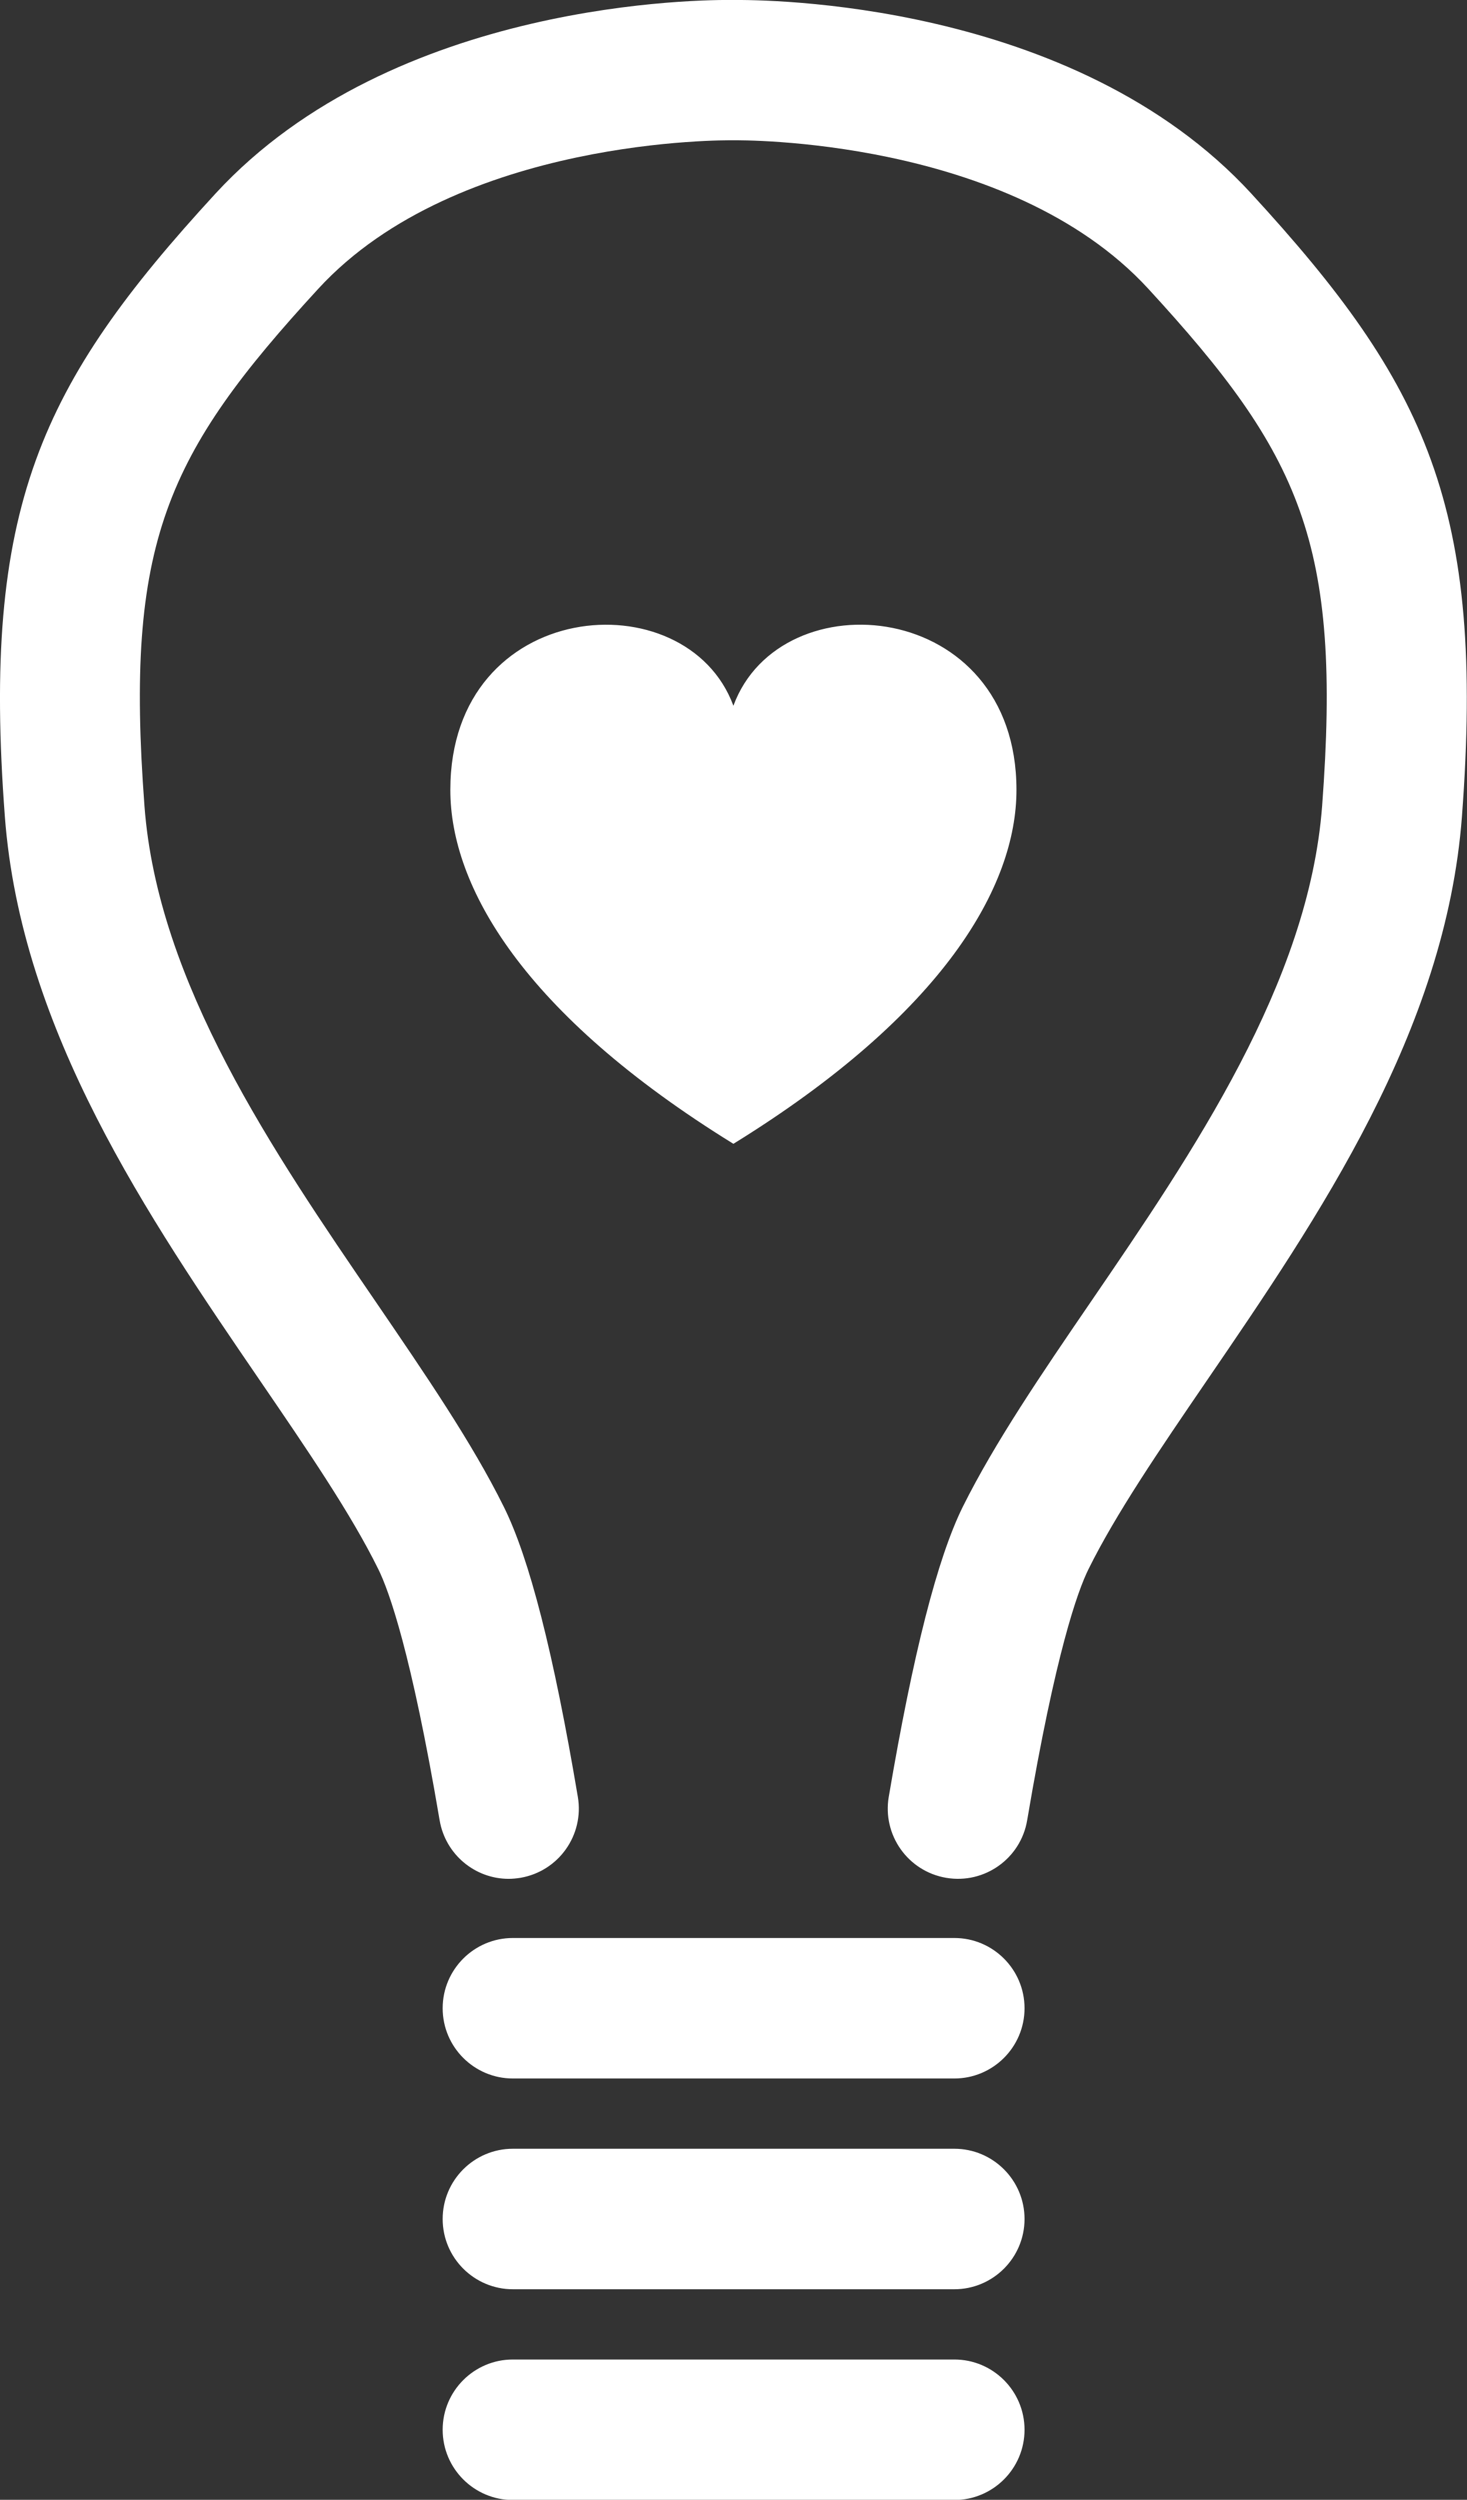 <?xml version="1.0" encoding="UTF-8"?><svg id="_レイヤー_2" xmlns="http://www.w3.org/2000/svg" viewBox="0 0 72.71 123.83"><rect x="0" y="0" width="72.71" height="123.83" fill="#333333" stroke="none"/><defs><style>.cls-1{fill:#fff;}</style></defs><g id="_レイヤー_3"><path class="cls-1" d="m62.03,9.6C53.19-.02,37.78-.01,36.36,0c-1.42-.02-16.83-.02-25.68,9.59C1.98,19.05-.91,25.14.24,40.44c.8,10.63,7.1,19.84,12.66,27.97,2.31,3.38,4.49,6.56,5.85,9.32.53,1.07,1.63,4.12,3.04,12.44.29,1.7,1.76,2.9,3.42,2.9.19,0,.39-.02.58-.05,1.89-.32,3.17-2.11,2.85-4.01-1.2-7.12-2.4-11.82-3.67-14.37-1.58-3.19-3.9-6.57-6.35-10.16-5.07-7.41-10.81-15.8-11.46-24.56-.98-13.05,1.07-17.41,8.62-25.62,6.93-7.53,20.36-7.35,20.48-7.35.05,0,.11,0,.16,0,.13,0,13.56-.18,20.49,7.35,7.55,8.21,9.6,12.57,8.62,25.62-.66,8.76-6.4,17.16-11.46,24.56-2.45,3.58-4.76,6.97-6.35,10.16-1.26,2.55-2.46,7.25-3.67,14.37-.32,1.89.95,3.69,2.85,4.01,1.89.32,3.69-.95,4.01-2.85,1.41-8.33,2.51-11.37,3.04-12.44,1.36-2.75,3.54-5.94,5.85-9.32,5.56-8.13,11.86-17.34,12.66-27.97,1.15-15.31-1.74-21.39-10.44-30.85Z"/><path class="cls-1" d="m47.3,96h-21.88c-1.92,0-3.48,1.56-3.48,3.48s1.56,3.48,3.48,3.48h21.88c1.92,0,3.48-1.56,3.48-3.48s-1.56-3.48-3.48-3.48Z"/><path class="cls-1" d="m47.3,106.44h-21.88c-1.92,0-3.48,1.56-3.48,3.48s1.56,3.48,3.48,3.48h21.88c1.92,0,3.48-1.56,3.48-3.48s-1.56-3.48-3.48-3.48Z"/><path class="cls-1" d="m47.3,116.88h-21.88c-1.92,0-3.48,1.56-3.48,3.48s1.56,3.48,3.48,3.48h21.88c1.92,0,3.48-1.56,3.48-3.48s-1.56-3.48-3.48-3.48Z"/><path class="cls-1" d="m50.38,39.13c0-9.49-11.69-10.52-14.03-4.17-2.33-6.31-14.03-5.37-14.03,4.17,0,4.76,3.58,11.08,14.03,17.53,10.45-6.45,14.03-12.78,14.03-17.53Z"/></g></svg>